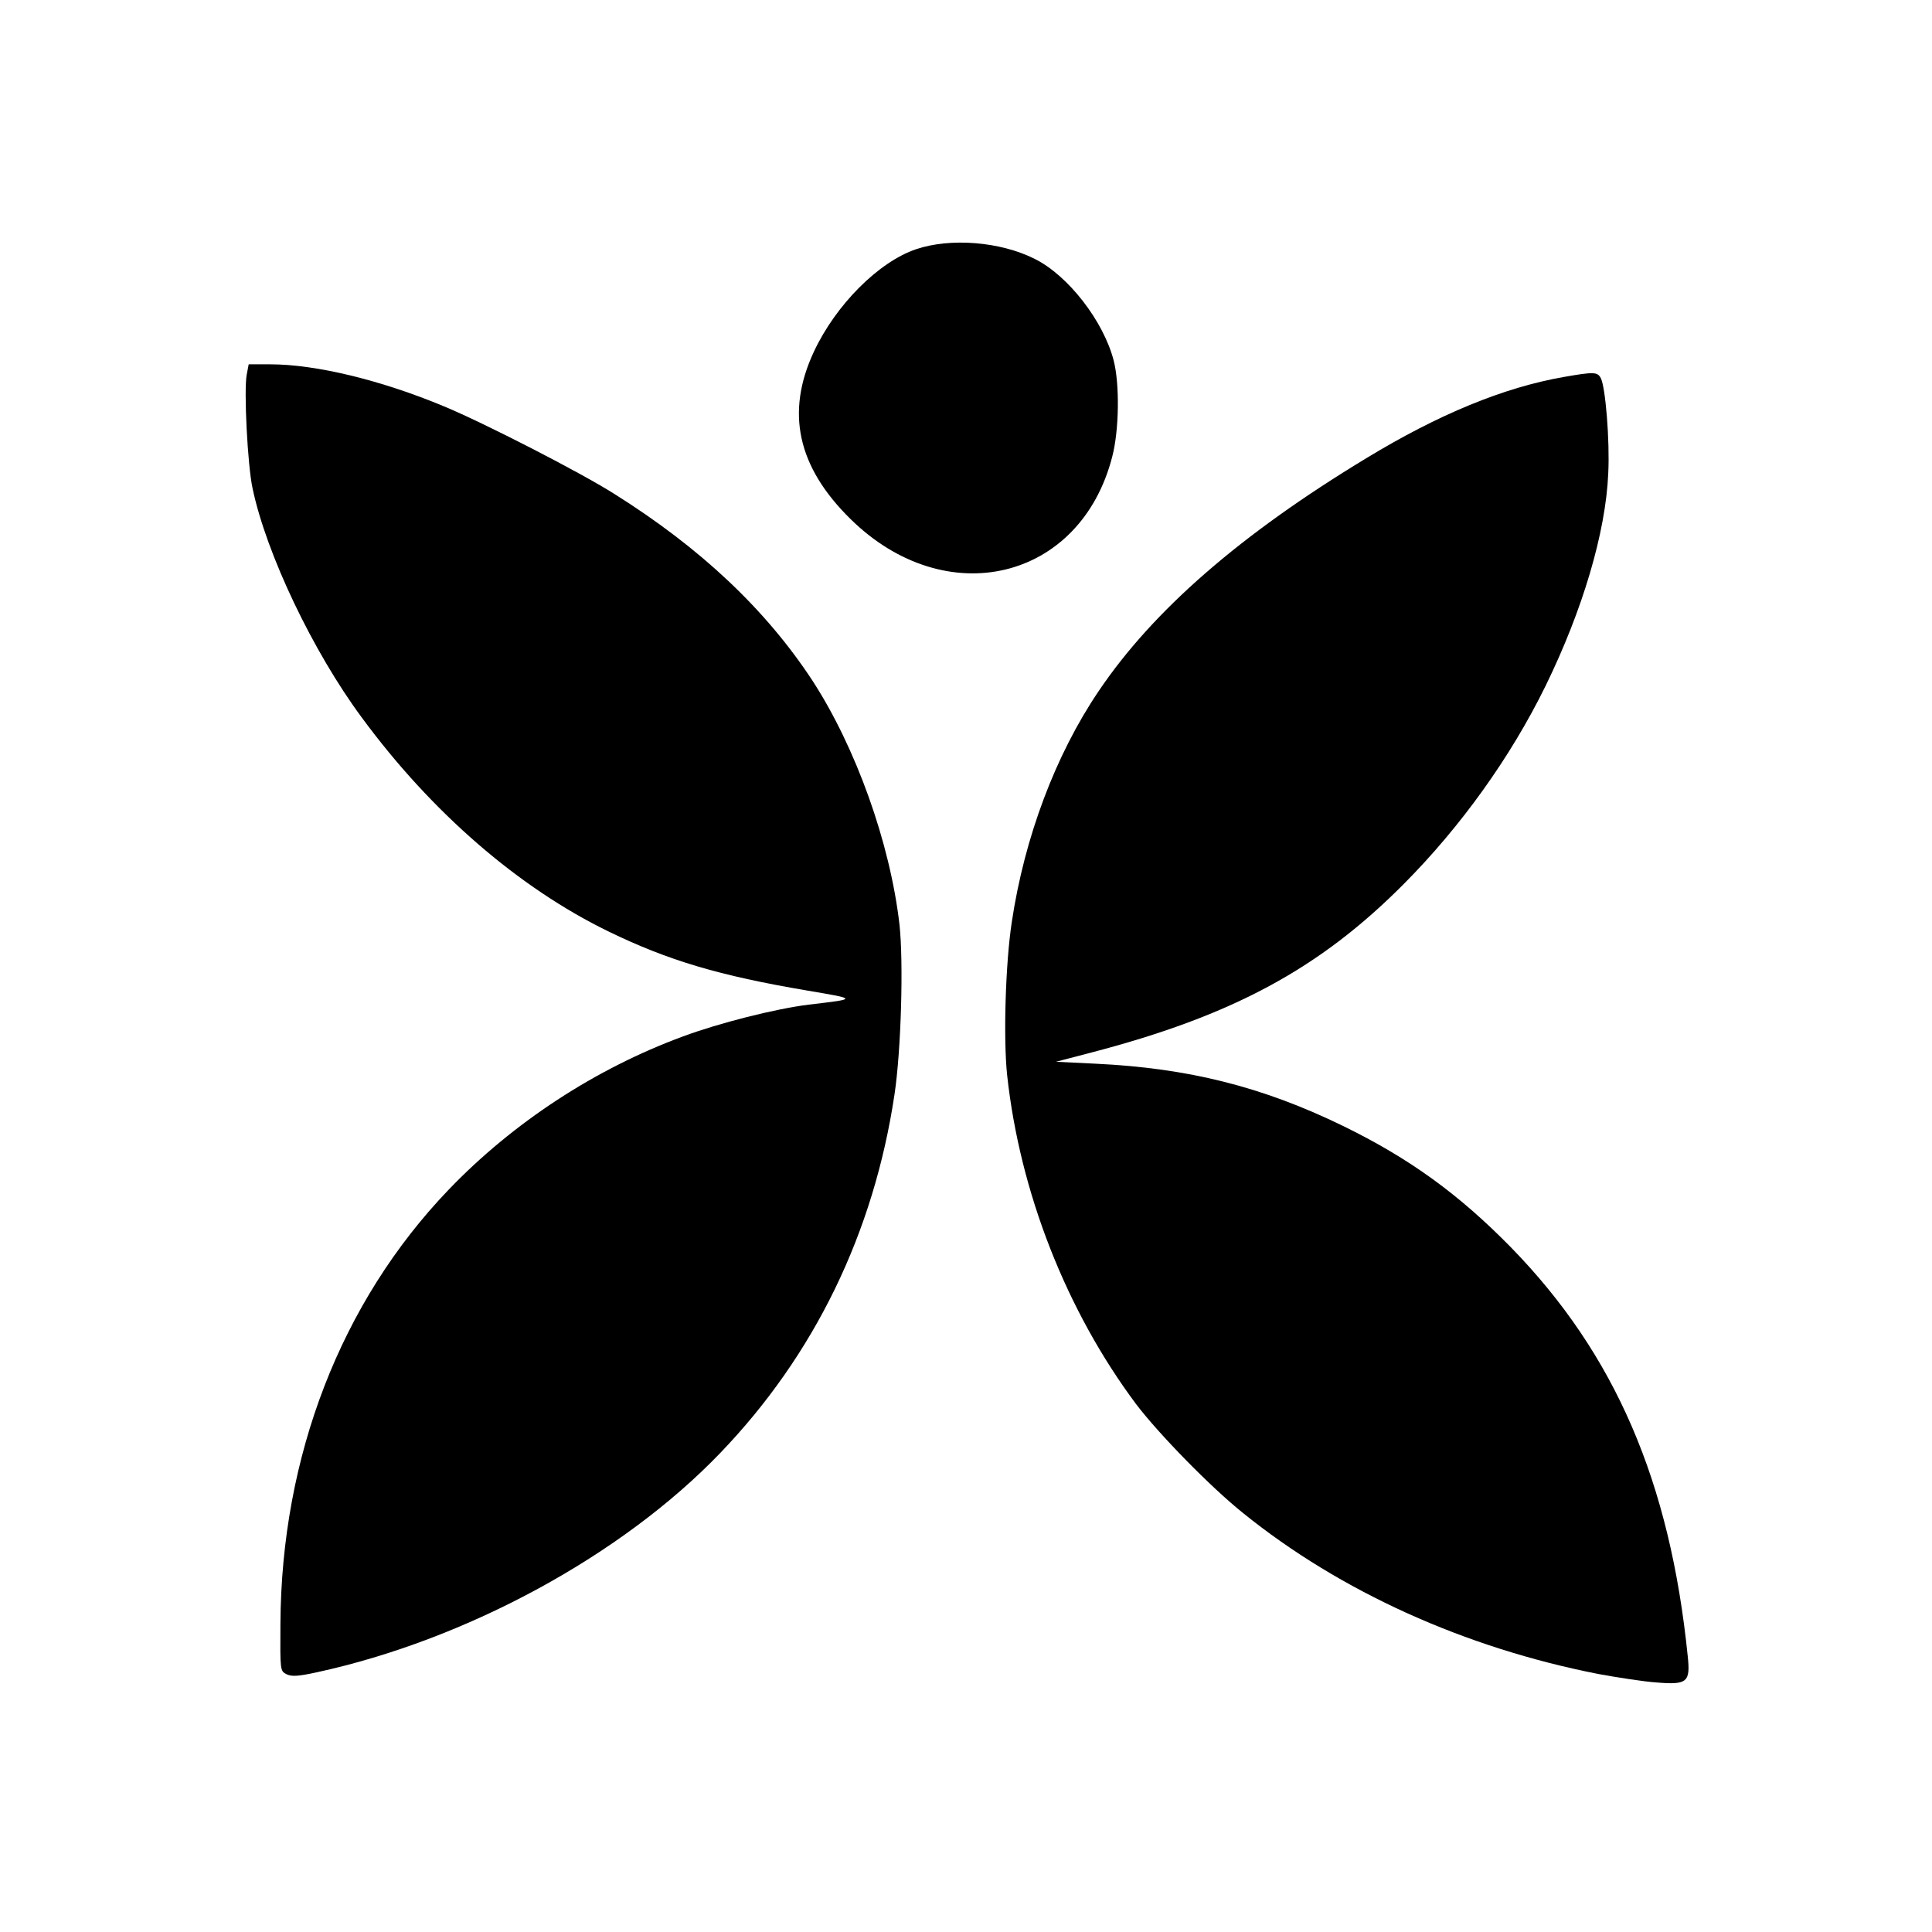<?xml version="1.0" standalone="no"?>
<!DOCTYPE svg PUBLIC "-//W3C//DTD SVG 20010904//EN"
 "http://www.w3.org/TR/2001/REC-SVG-20010904/DTD/svg10.dtd">
<svg version="1.0" xmlns="http://www.w3.org/2000/svg"
 width="700pt" height="700pt" viewBox="0 0 700 700"
 preserveAspectRatio="xMidYMid meet">
<g transform="translate(0,700) scale(0.1,-0.1)"
fill="#000000" stroke="none">
<path d="M3319 6097 c-136 -46 -291 -202 -370 -371 -103 -220 -60 -417 132
-606 346 -341 834 -224 949 226 25 96 27 263 5 348 -37 143 -165 308 -286 368
-125 63 -306 77 -430 35z"/>
<path d="M894 5643 c-11 -56 3 -329 21 -412 50 -238 219 -592 396 -831 253
-344 569 -617 894 -775 216 -105 401 -160 720 -214 183 -31 183 -30 5 -51
-121 -15 -326 -67 -455 -115 -318 -117 -617 -313 -850 -556 -390 -407 -606
-965 -609 -1574 -1 -168 -1 -169 22 -181 19 -9 41 -8 110 7 543 118 1106 424
1462 795 341 355 556 797 631 1299 24 160 33 478 18 615 -34 296 -158 642
-316 885 -169 257 -404 479 -718 676 -125 79 -472 257 -617 317 -228 95 -464
152 -629 152 l-78 0 -7 -37z"/>
<path d="M5665 5634 c-217 -38 -453 -135 -716 -295 -454 -275 -771 -550 -969
-844 -156 -231 -268 -529 -314 -835 -23 -150 -31 -422 -17 -555 46 -424 214
-853 467 -1192 82 -108 269 -300 389 -396 352 -284 802 -487 1285 -582 71 -13
167 -28 213 -31 110 -9 122 1 112 95 -64 632 -263 1094 -639 1480 -190 194
-369 324 -611 442 -292 142 -560 209 -895 225 l-144 7 130 34 c509 133 825
303 1130 610 206 207 387 459 514 718 134 274 218 556 227 770 6 118 -10 313
-27 345 -12 23 -26 23 -135 4z"/>
</g>
</svg>
